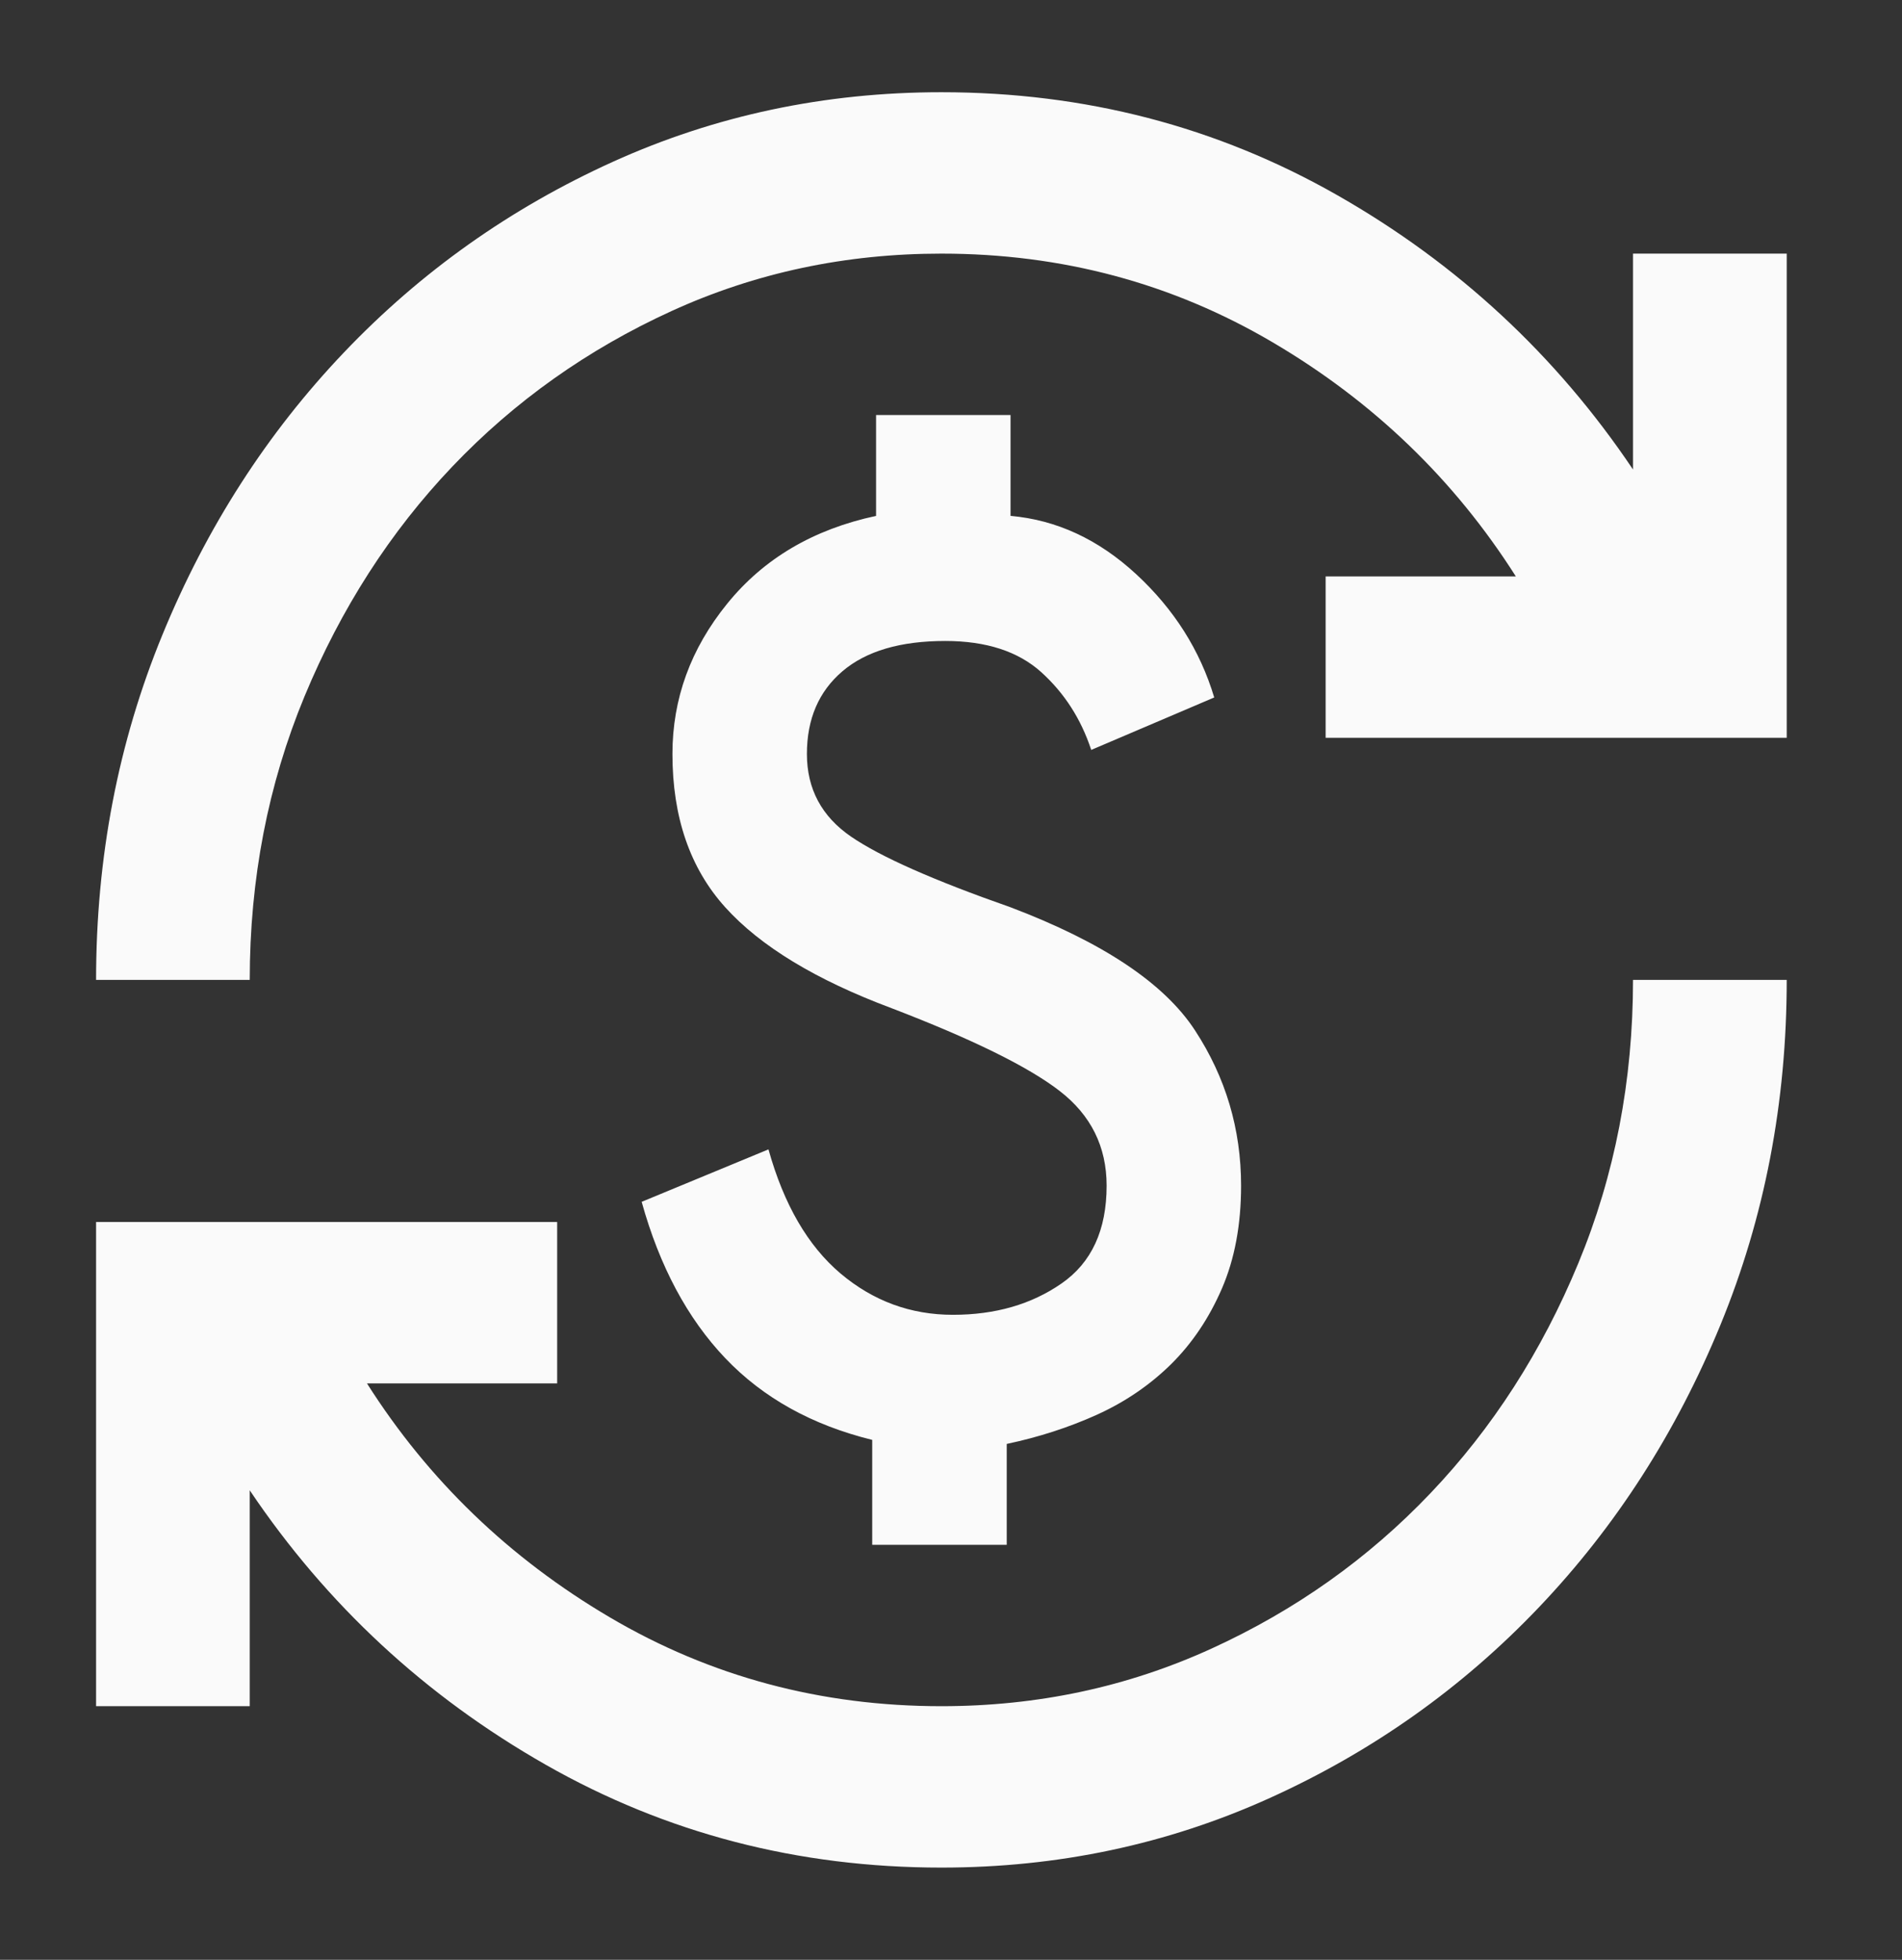 <svg width="33" height="34" viewBox="0 0 33 34" fill="none" xmlns="http://www.w3.org/2000/svg">
<rect x="0" y="0" width="33" height="34" fill="#333333" stroke="none"/>
<mask id="mask0_5844_3148" style="mask-type:alpha" maskUnits="userSpaceOnUse" x="0" y="0" width="33" height="34">
<rect x="0.333" y="0.2" width="32" height="33.6" fill="#D9D9D9"/>
</mask>
<g mask="url(#mask0_5844_3148)">
<path d="M16.333 32.4C13.845 32.4 11.556 31.805 9.467 30.615C7.378 29.425 5.667 27.838 4.333 25.855V29.6H1.667V21.2H9.667V24H6.367C7.433 25.68 8.839 27.033 10.583 28.06C12.328 29.087 14.245 29.6 16.333 29.6C18 29.6 19.561 29.267 21.017 28.602C22.472 27.938 23.739 27.039 24.817 25.907C25.895 24.776 26.75 23.446 27.383 21.918C28.017 20.389 28.333 18.75 28.333 17H31C31 19.123 30.617 21.118 29.85 22.985C29.083 24.852 28.033 26.485 26.7 27.885C25.367 29.285 23.811 30.387 22.033 31.192C20.256 31.997 18.356 32.4 16.333 32.4ZM15.133 26.8V24.98C14.089 24.723 13.239 24.251 12.583 23.562C11.928 22.874 11.444 21.97 11.133 20.85L13.333 19.94C13.6 20.897 14.017 21.614 14.583 22.093C15.15 22.571 15.8 22.81 16.533 22.81C17.267 22.81 17.895 22.629 18.417 22.267C18.939 21.906 19.2 21.34 19.2 20.57C19.2 19.893 18.928 19.345 18.383 18.925C17.839 18.505 16.867 18.027 15.467 17.49C14.156 17 13.194 16.417 12.583 15.74C11.972 15.063 11.667 14.177 11.667 13.08C11.667 12.123 11.983 11.254 12.617 10.473C13.25 9.691 14.111 9.183 15.2 8.95V7.2H17.533V8.95C18.333 9.02 19.061 9.358 19.717 9.965C20.372 10.572 20.822 11.283 21.067 12.1L18.933 13.01C18.756 12.473 18.467 12.024 18.067 11.662C17.667 11.301 17.111 11.12 16.4 11.12C15.622 11.12 15.028 11.295 14.617 11.645C14.206 11.995 14 12.473 14 13.08C14 13.687 14.256 14.165 14.767 14.515C15.278 14.865 16.2 15.273 17.533 15.74C19.133 16.347 20.2 17.058 20.733 17.875C21.267 18.692 21.533 19.59 21.533 20.57C21.533 21.247 21.422 21.842 21.2 22.355C20.978 22.868 20.683 23.306 20.317 23.668C19.95 24.029 19.522 24.321 19.033 24.543C18.544 24.764 18.022 24.933 17.467 25.05V26.8H15.133ZM1.667 17C1.667 14.877 2.05 12.882 2.817 11.015C3.583 9.148 4.633 7.515 5.967 6.115C7.3 4.715 8.856 3.612 10.633 2.807C12.411 2.002 14.311 1.6 16.333 1.6C18.822 1.6 21.111 2.195 23.2 3.385C25.289 4.575 27 6.162 28.333 8.145V4.4H31V12.8H23V10H26.3C25.233 8.32 23.828 6.967 22.083 5.94C20.339 4.913 18.422 4.4 16.333 4.4C14.667 4.4 13.106 4.732 11.65 5.397C10.194 6.062 8.928 6.961 7.85 8.092C6.772 9.224 5.917 10.554 5.283 12.082C4.65 13.611 4.333 15.25 4.333 17H1.667Z" fill="#FAFAFA"/>
</g>
</svg>
